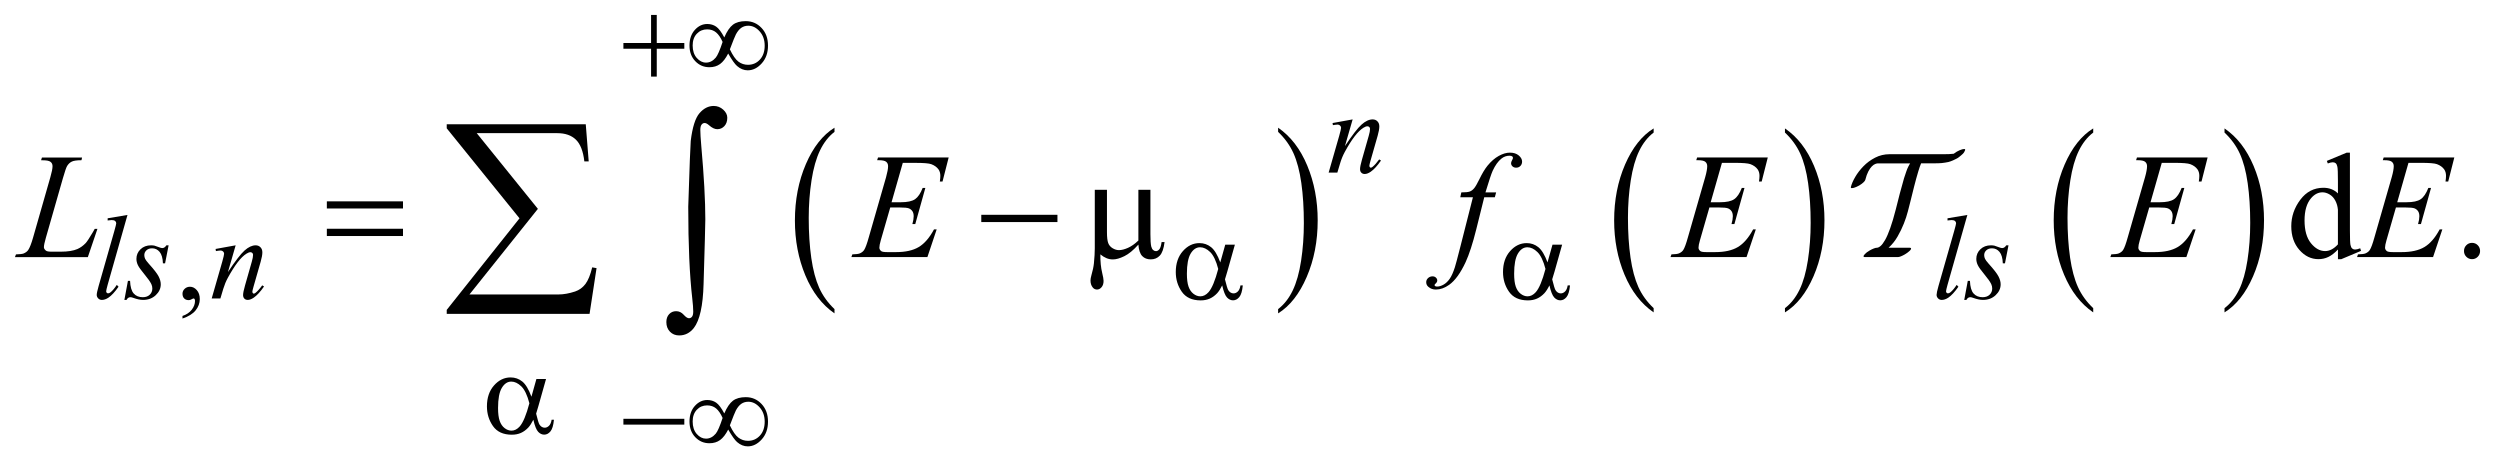 <?xml version="1.0" encoding="UTF-8"?>
<!DOCTYPE svg PUBLIC '-//W3C//DTD SVG 1.0//EN'
          'http://www.w3.org/TR/2001/REC-SVG-20010904/DTD/svg10.dtd'>
<svg stroke-dasharray="none" shape-rendering="auto" xmlns="http://www.w3.org/2000/svg" font-family="'Dialog'" text-rendering="auto" width="264" fill-opacity="1" color-interpolation="auto" color-rendering="auto" preserveAspectRatio="xMidYMid meet" font-size="12px" viewBox="0 0 264 49" fill="black" xmlns:xlink="http://www.w3.org/1999/xlink" stroke="black" image-rendering="auto" stroke-miterlimit="10" stroke-linecap="square" stroke-linejoin="miter" font-style="normal" stroke-width="1" height="49" stroke-dashoffset="0" font-weight="normal" stroke-opacity="1"
><!--Generated by the Batik Graphics2D SVG Generator--><defs id="genericDefs"
  /><g
  ><defs id="defs1"
    ><clipPath clipPathUnits="userSpaceOnUse" id="clipPath1"
      ><path d="M-0.999 -1 L166.176 -1 L166.176 29.908 L-0.999 29.908 L-0.999 -1 Z"
      /></clipPath
      ><clipPath clipPathUnits="userSpaceOnUse" id="clipPath2"
      ><path d="M12.897 -2.8 L12.897 26.108 L178.073 26.108 L178.073 -2.8 Z"
      /></clipPath
    ></defs
    ><g transform="scale(1.576,1.576) translate(0.999,1) matrix(1,0,0,1,-12.897,2.8)"
    ><path d="M67.813 16.911 L67.813 17.198 C66.977 16.62 66.326 15.77 65.86 14.651 C65.394 13.533 65.161 12.307 65.161 10.977 C65.161 9.593 65.406 8.333 65.896 7.196 C66.386 6.059 67.025 5.246 67.813 4.757 L67.813 5.037 C67.419 5.34 67.096 5.754 66.843 6.279 C66.59 6.804 66.4 7.47 66.275 8.278 C66.15 9.086 66.087 9.927 66.087 10.804 C66.087 11.796 66.145 12.694 66.26 13.494 C66.376 14.295 66.552 14.959 66.789 15.486 C67.026 16.014 67.368 16.488 67.813 16.911 Z" stroke="none" clip-path="url(#clipPath2)"
    /></g
    ><g transform="matrix(1.576,0,0,1.576,-18.748,5.988)"
    ><path d="M97.536 5.037 L97.536 4.757 C98.372 5.331 99.023 6.178 99.489 7.297 C99.955 8.416 100.188 9.641 100.188 10.971 C100.188 12.355 99.943 13.617 99.453 14.755 C98.963 15.895 98.324 16.709 97.536 17.198 L97.536 16.911 C97.933 16.608 98.259 16.194 98.512 15.67 C98.765 15.145 98.953 14.48 99.076 13.674 C99.199 12.869 99.261 12.026 99.261 11.145 C99.261 10.157 99.204 9.262 99.091 8.458 C98.977 7.655 98.801 6.99 98.563 6.462 C98.323 5.935 97.981 5.46 97.536 5.037 Z" stroke="none" clip-path="url(#clipPath2)"
    /></g
    ><g transform="matrix(1.576,0,0,1.576,-18.748,5.988)"
    ><path d="M122.699 16.848 L122.699 17.132 C121.864 16.559 121.215 15.718 120.749 14.61 C120.284 13.501 120.052 12.288 120.052 10.969 C120.052 9.598 120.296 8.349 120.785 7.222 C121.274 6.096 121.912 5.29 122.699 4.805 L122.699 5.083 C122.305 5.383 121.982 5.793 121.73 6.313 C121.477 6.834 121.289 7.494 121.164 8.294 C121.039 9.094 120.977 9.928 120.977 10.797 C120.977 11.78 121.034 12.668 121.149 13.462 C121.264 14.255 121.44 14.913 121.677 15.436 C121.914 15.958 122.254 16.429 122.699 16.848 Z" stroke="none" clip-path="url(#clipPath2)"
    /></g
    ><g transform="matrix(1.576,0,0,1.576,-18.748,5.988)"
    ><path d="M131.497 5.083 L131.497 4.805 C132.332 5.374 132.981 6.213 133.447 7.322 C133.912 8.43 134.144 9.644 134.144 10.962 C134.144 12.333 133.9 13.583 133.411 14.712 C132.922 15.84 132.284 16.647 131.497 17.132 L131.497 16.848 C131.893 16.548 132.218 16.138 132.471 15.618 C132.724 15.098 132.911 14.439 133.034 13.641 C133.157 12.843 133.219 12.007 133.219 11.134 C133.219 10.155 133.162 9.268 133.049 8.472 C132.936 7.677 132.76 7.017 132.522 6.495 C132.284 5.973 131.941 5.502 131.497 5.083 Z" stroke="none" clip-path="url(#clipPath2)"
    /></g
    ><g transform="matrix(1.576,0,0,1.576,-18.748,5.988)"
    ><path d="M152.152 16.848 L152.152 17.132 C151.317 16.559 150.668 15.718 150.202 14.61 C149.737 13.501 149.505 12.288 149.505 10.969 C149.505 9.598 149.749 8.349 150.238 7.222 C150.727 6.096 151.365 5.29 152.152 4.805 L152.152 5.083 C151.758 5.383 151.435 5.793 151.183 6.313 C150.93 6.834 150.742 7.494 150.617 8.294 C150.492 9.094 150.43 9.928 150.43 10.797 C150.43 11.78 150.487 12.668 150.602 13.462 C150.717 14.255 150.893 14.913 151.13 15.436 C151.367 15.958 151.708 16.429 152.152 16.848 Z" stroke="none" clip-path="url(#clipPath2)"
    /></g
    ><g transform="matrix(1.576,0,0,1.576,-18.748,5.988)"
    ><path d="M160.95 5.083 L160.95 4.805 C161.785 5.374 162.434 6.213 162.9 7.322 C163.365 8.43 163.597 9.644 163.597 10.962 C163.597 12.333 163.353 13.583 162.864 14.712 C162.375 15.84 161.737 16.647 160.95 17.132 L160.95 16.848 C161.346 16.548 161.671 16.138 161.924 15.618 C162.177 15.098 162.364 14.439 162.487 13.641 C162.61 12.843 162.672 12.007 162.672 11.134 C162.672 10.155 162.615 9.268 162.502 8.472 C162.389 7.677 162.213 7.017 161.975 6.495 C161.737 5.973 161.394 5.502 160.95 5.083 Z" stroke="none" clip-path="url(#clipPath2)"
    /></g
    ><g transform="matrix(1.576,0,0,1.576,-18.748,5.988)"
    ><path d="M24.123 17.544 L24.123 17.37 C24.39 17.281 24.597 17.142 24.743 16.955 C24.889 16.768 24.963 16.568 24.963 16.358 C24.963 16.308 24.951 16.266 24.928 16.232 C24.91 16.209 24.892 16.197 24.874 16.197 C24.845 16.197 24.783 16.223 24.687 16.276 C24.641 16.299 24.591 16.311 24.54 16.311 C24.413 16.311 24.312 16.273 24.237 16.197 C24.162 16.121 24.124 16.016 24.124 15.882 C24.124 15.754 24.172 15.644 24.27 15.552 C24.368 15.46 24.486 15.414 24.626 15.414 C24.797 15.414 24.949 15.489 25.083 15.641 C25.216 15.791 25.283 15.992 25.283 16.241 C25.283 16.512 25.19 16.762 25.005 16.995 C24.818 17.227 24.524 17.41 24.123 17.544 Z" stroke="none" clip-path="url(#clipPath2)"
    /></g
    ><g transform="matrix(1.576,0,0,1.576,-18.748,5.988)"
    ><path d="M168.548 12.921 C168.331 13.15 168.119 13.316 167.911 13.415 C167.704 13.516 167.48 13.565 167.241 13.565 C166.755 13.565 166.33 13.359 165.968 12.948 C165.605 12.536 165.423 12.007 165.423 11.36 C165.423 10.714 165.624 10.123 166.026 9.587 C166.428 9.05 166.945 8.782 167.577 8.782 C167.969 8.782 168.293 8.908 168.549 9.161 L168.549 8.329 C168.549 7.814 168.537 7.497 168.513 7.379 C168.489 7.261 168.45 7.181 168.399 7.138 C168.347 7.096 168.283 7.074 168.205 7.074 C168.121 7.074 168.009 7.1 167.87 7.153 L167.807 6.981 L169.133 6.43 L169.352 6.43 L169.352 11.642 C169.352 12.17 169.365 12.493 169.389 12.609 C169.413 12.725 169.452 12.806 169.505 12.852 C169.558 12.898 169.621 12.921 169.693 12.921 C169.78 12.921 169.897 12.893 170.043 12.837 L170.097 13.01 L168.775 13.566 L168.551 13.566 L168.551 12.921 ZM168.548 12.576 L168.548 10.253 C168.528 10.03 168.471 9.827 168.373 9.643 C168.276 9.459 168.147 9.321 167.986 9.227 C167.826 9.133 167.67 9.087 167.517 9.087 C167.232 9.087 166.978 9.216 166.754 9.476 C166.459 9.817 166.312 10.315 166.312 10.972 C166.312 11.635 166.455 12.143 166.74 12.495 C167.025 12.847 167.343 13.024 167.692 13.024 C167.988 13.024 168.273 12.875 168.548 12.576 Z" stroke="none" clip-path="url(#clipPath2)"
    /></g
    ><g transform="matrix(1.576,0,0,1.576,-18.748,5.988)"
    ><path d="M177.535 12.473 C177.687 12.473 177.815 12.527 177.919 12.633 C178.023 12.739 178.074 12.868 178.074 13.02 C178.074 13.17 178.021 13.299 177.917 13.406 C177.812 13.512 177.685 13.566 177.535 13.566 C177.385 13.566 177.259 13.512 177.153 13.406 C177.047 13.3 176.996 13.171 176.996 13.02 C176.996 12.866 177.048 12.736 177.153 12.631 C177.258 12.525 177.385 12.473 177.535 12.473 Z" stroke="none" clip-path="url(#clipPath2)"
    /></g
    ><g transform="matrix(1.576,0,0,1.576,-18.748,5.988)"
    ><path d="M102.53 4.201 L102.013 5.993 C102.497 5.261 102.868 4.779 103.127 4.548 C103.385 4.317 103.633 4.201 103.871 4.201 C104.001 4.201 104.107 4.244 104.191 4.331 C104.276 4.417 104.318 4.531 104.318 4.669 C104.318 4.827 104.28 5.037 104.205 5.299 L103.731 6.956 C103.676 7.148 103.649 7.265 103.649 7.307 C103.649 7.344 103.66 7.374 103.68 7.399 C103.7 7.424 103.723 7.437 103.746 7.437 C103.776 7.437 103.814 7.42 103.858 7.386 C103.996 7.276 104.146 7.108 104.309 6.882 L104.429 6.957 C104.188 7.306 103.96 7.556 103.745 7.705 C103.595 7.808 103.46 7.859 103.341 7.859 C103.244 7.859 103.168 7.829 103.112 7.77 C103.054 7.711 103.026 7.632 103.026 7.532 C103.026 7.406 103.07 7.19 103.158 6.883 L103.609 5.3 C103.667 5.103 103.695 4.949 103.695 4.839 C103.695 4.787 103.678 4.744 103.644 4.711 C103.611 4.678 103.569 4.662 103.52 4.662 C103.447 4.662 103.36 4.694 103.259 4.757 C103.068 4.875 102.867 5.07 102.66 5.341 C102.452 5.613 102.233 5.96 102.003 6.383 C101.881 6.606 101.78 6.85 101.7 7.115 L101.505 7.764 L100.922 7.764 L101.63 5.3 C101.713 5.003 101.754 4.825 101.754 4.764 C101.754 4.706 101.732 4.656 101.687 4.613 C101.641 4.57 101.584 4.548 101.517 4.548 C101.487 4.548 101.432 4.553 101.354 4.564 L101.207 4.587 L101.184 4.445 L102.53 4.201 Z" stroke="none" clip-path="url(#clipPath2)"
    /></g
    ><g transform="matrix(1.576,0,0,1.576,-18.748,5.988)"
    ><path d="M20.438 10.603 L19.108 15.289 C19.043 15.522 19.011 15.665 19.011 15.718 C19.011 15.757 19.023 15.79 19.048 15.817 C19.072 15.843 19.103 15.856 19.139 15.856 C19.188 15.856 19.241 15.834 19.298 15.79 C19.433 15.683 19.574 15.516 19.722 15.29 L19.839 15.412 C19.593 15.764 19.366 16.009 19.158 16.148 C19.005 16.248 18.86 16.297 18.723 16.297 C18.624 16.297 18.542 16.263 18.476 16.194 C18.41 16.125 18.377 16.047 18.377 15.958 C18.377 15.863 18.419 15.669 18.502 15.375 L19.556 11.683 C19.641 11.381 19.684 11.207 19.684 11.163 C19.684 11.1 19.66 11.048 19.61 11.007 C19.561 10.967 19.485 10.946 19.381 10.946 C19.321 10.946 19.231 10.955 19.109 10.973 L19.109 10.827 L20.438 10.603 Z" stroke="none" clip-path="url(#clipPath2)"
    /></g
    ><g transform="matrix(1.576,0,0,1.576,-18.748,5.988)"
    ><path d="M23.194 12.638 L22.957 13.847 L22.813 13.847 C22.8 13.495 22.726 13.24 22.591 13.079 C22.456 12.918 22.289 12.839 22.09 12.839 C21.929 12.839 21.801 12.884 21.707 12.973 C21.613 13.063 21.565 13.17 21.565 13.296 C21.565 13.382 21.584 13.465 21.621 13.544 C21.659 13.622 21.741 13.732 21.868 13.874 C22.205 14.247 22.423 14.528 22.521 14.717 C22.619 14.906 22.668 15.084 22.668 15.252 C22.668 15.525 22.556 15.768 22.332 15.979 C22.108 16.191 21.825 16.296 21.483 16.296 C21.296 16.296 21.081 16.251 20.837 16.162 C20.752 16.13 20.685 16.114 20.639 16.114 C20.522 16.114 20.434 16.175 20.374 16.296 L20.23 16.296 L20.467 15.021 L20.611 15.021 C20.627 15.419 20.708 15.702 20.856 15.867 C21.003 16.033 21.206 16.115 21.462 16.115 C21.659 16.115 21.815 16.059 21.93 15.948 C22.045 15.837 22.103 15.699 22.103 15.537 C22.103 15.432 22.082 15.335 22.04 15.245 C21.967 15.088 21.815 14.87 21.583 14.592 C21.351 14.314 21.202 14.106 21.136 13.966 C21.07 13.827 21.037 13.688 21.037 13.549 C21.037 13.294 21.128 13.079 21.311 12.903 C21.494 12.727 21.729 12.638 22.017 12.638 C22.1 12.638 22.175 12.645 22.243 12.659 C22.279 12.667 22.364 12.696 22.498 12.747 C22.631 12.799 22.72 12.824 22.764 12.824 C22.875 12.824 22.969 12.762 23.044 12.638 L23.194 12.638 Z" stroke="none" clip-path="url(#clipPath2)"
    /></g
    ><g transform="matrix(1.576,0,0,1.576,-18.748,5.988)"
    ><path d="M27.686 12.638 L27.169 14.43 C27.654 13.698 28.025 13.216 28.283 12.985 C28.541 12.755 28.789 12.638 29.028 12.638 C29.157 12.638 29.264 12.682 29.349 12.769 C29.433 12.855 29.475 12.968 29.475 13.107 C29.475 13.265 29.437 13.475 29.362 13.737 L28.887 15.395 C28.833 15.586 28.805 15.703 28.805 15.745 C28.805 15.782 28.815 15.813 28.836 15.838 C28.857 15.863 28.878 15.875 28.902 15.875 C28.933 15.875 28.971 15.858 29.015 15.824 C29.152 15.714 29.303 15.546 29.466 15.32 L29.587 15.395 C29.346 15.744 29.118 15.993 28.902 16.143 C28.752 16.245 28.617 16.296 28.498 16.296 C28.402 16.296 28.326 16.267 28.269 16.207 C28.212 16.148 28.184 16.068 28.184 15.969 C28.184 15.843 28.228 15.626 28.316 15.32 L28.767 13.737 C28.824 13.541 28.852 13.386 28.852 13.277 C28.852 13.224 28.835 13.181 28.801 13.149 C28.767 13.116 28.726 13.099 28.676 13.099 C28.604 13.099 28.517 13.13 28.416 13.194 C28.224 13.312 28.024 13.507 27.817 13.779 C27.609 14.05 27.39 14.397 27.16 14.82 C27.038 15.043 26.937 15.287 26.857 15.552 L26.663 16.201 L26.08 16.201 L26.788 13.736 C26.871 13.44 26.912 13.261 26.912 13.201 C26.912 13.143 26.89 13.093 26.844 13.05 C26.799 13.006 26.742 12.985 26.675 12.985 C26.644 12.985 26.59 12.991 26.511 13.001 L26.364 13.025 L26.341 12.882 L27.686 12.638 Z" stroke="none" clip-path="url(#clipPath2)"
    /></g
    ><g transform="matrix(1.576,0,0,1.576,-18.748,5.988)"
    ><path d="M143.719 10.603 L142.389 15.289 C142.325 15.522 142.291 15.665 142.291 15.718 C142.291 15.757 142.304 15.79 142.328 15.817 C142.352 15.844 142.384 15.856 142.42 15.856 C142.469 15.856 142.523 15.834 142.579 15.79 C142.714 15.683 142.855 15.516 143.003 15.29 L143.119 15.412 C142.873 15.764 142.646 16.009 142.439 16.148 C142.286 16.248 142.14 16.297 142.003 16.297 C141.904 16.297 141.822 16.263 141.756 16.194 C141.69 16.125 141.657 16.047 141.657 15.958 C141.657 15.863 141.698 15.669 141.781 15.375 L142.835 11.683 C142.92 11.381 142.963 11.207 142.963 11.163 C142.963 11.1 142.939 11.048 142.89 11.007 C142.84 10.967 142.764 10.946 142.661 10.946 C142.601 10.946 142.511 10.955 142.389 10.973 L142.389 10.827 L143.719 10.603 Z" stroke="none" clip-path="url(#clipPath2)"
    /></g
    ><g transform="matrix(1.576,0,0,1.576,-18.748,5.988)"
    ><path d="M146.476 12.638 L146.239 13.847 L146.095 13.847 C146.082 13.495 146.008 13.24 145.873 13.079 C145.738 12.918 145.571 12.839 145.371 12.839 C145.211 12.839 145.083 12.884 144.988 12.973 C144.893 13.063 144.846 13.17 144.846 13.296 C144.846 13.382 144.865 13.465 144.903 13.544 C144.94 13.622 145.022 13.732 145.149 13.874 C145.486 14.247 145.704 14.528 145.802 14.717 C145.901 14.906 145.95 15.084 145.95 15.252 C145.95 15.525 145.838 15.768 145.613 15.979 C145.389 16.191 145.106 16.296 144.763 16.296 C144.576 16.296 144.362 16.251 144.117 16.162 C144.032 16.13 143.966 16.114 143.919 16.114 C143.803 16.114 143.715 16.175 143.655 16.296 L143.51 16.296 L143.747 15.021 L143.892 15.021 C143.907 15.419 143.989 15.702 144.136 15.867 C144.284 16.033 144.487 16.115 144.742 16.115 C144.939 16.115 145.096 16.059 145.211 15.948 C145.326 15.837 145.384 15.699 145.384 15.537 C145.384 15.432 145.363 15.335 145.322 15.245 C145.249 15.088 145.096 14.87 144.865 14.592 C144.633 14.314 144.484 14.106 144.418 13.966 C144.352 13.827 144.318 13.688 144.318 13.549 C144.318 13.294 144.41 13.079 144.592 12.903 C144.774 12.727 145.01 12.638 145.298 12.638 C145.381 12.638 145.456 12.645 145.524 12.659 C145.56 12.667 145.645 12.696 145.778 12.747 C145.912 12.799 146.001 12.824 146.045 12.824 C146.156 12.824 146.25 12.762 146.325 12.638 L146.476 12.638 Z" stroke="none" clip-path="url(#clipPath2)"
    /></g
    ><g transform="matrix(1.576,0,0,1.576,-18.748,5.988)"
    ><path d="M17.782 13.428 L12.898 13.428 L12.966 13.246 C13.225 13.239 13.399 13.218 13.486 13.182 C13.622 13.123 13.723 13.046 13.787 12.951 C13.888 12.801 13.995 12.528 14.108 12.135 L15.27 8.074 C15.367 7.74 15.416 7.493 15.416 7.336 C15.416 7.211 15.371 7.114 15.282 7.045 C15.193 6.976 15.025 6.941 14.779 6.941 C14.724 6.941 14.68 6.94 14.648 6.936 L14.707 6.754 L17.395 6.754 L17.356 6.936 C17.055 6.936 16.841 6.966 16.714 7.025 C16.587 7.084 16.483 7.181 16.398 7.315 C16.34 7.404 16.244 7.679 16.111 8.142 L14.969 12.134 C14.882 12.436 14.838 12.646 14.838 12.764 C14.838 12.842 14.882 12.918 14.969 12.99 C15.024 13.04 15.149 13.064 15.343 13.064 L15.98 13.064 C16.443 13.064 16.811 13.005 17.084 12.887 C17.285 12.798 17.469 12.665 17.638 12.488 C17.729 12.39 17.889 12.145 18.119 11.756 L18.245 11.534 L18.425 11.534 L17.782 13.428 Z" stroke="none" clip-path="url(#clipPath2)"
    /></g
    ><g transform="matrix(1.576,0,0,1.576,-18.748,5.988)"
    ><path d="M72.387 7.114 L71.634 9.752 L72.251 9.752 C72.691 9.752 73.011 9.684 73.209 9.548 C73.406 9.412 73.577 9.16 73.719 8.793 L73.899 8.793 L73.224 11.214 L73.03 11.214 C73.088 11.011 73.117 10.837 73.117 10.693 C73.117 10.552 73.089 10.439 73.032 10.353 C72.975 10.268 72.897 10.205 72.799 10.164 C72.7 10.123 72.492 10.102 72.174 10.102 L71.547 10.102 L70.91 12.311 C70.848 12.524 70.818 12.687 70.818 12.798 C70.818 12.883 70.859 12.959 70.94 13.025 C70.995 13.071 71.133 13.093 71.353 13.093 L71.936 13.093 C72.568 13.093 73.074 12.98 73.455 12.754 C73.836 12.527 74.177 12.134 74.478 11.572 L74.658 11.572 L74.036 13.427 L68.943 13.427 L69.006 13.245 C69.258 13.238 69.428 13.215 69.516 13.176 C69.645 13.117 69.739 13.041 69.798 12.949 C69.885 12.814 69.989 12.533 70.109 12.102 L71.266 8.077 C71.356 7.752 71.402 7.505 71.402 7.334 C71.402 7.209 71.359 7.111 71.274 7.041 C71.188 6.97 71.02 6.935 70.771 6.935 L70.669 6.935 L70.728 6.753 L75.461 6.753 L75.05 8.364 L74.87 8.364 C74.892 8.213 74.904 8.087 74.904 7.985 C74.904 7.811 74.862 7.665 74.778 7.547 C74.668 7.396 74.507 7.281 74.297 7.202 C74.142 7.143 73.784 7.114 73.223 7.114 L72.387 7.114 Z" stroke="none" clip-path="url(#clipPath2)"
    /></g
    ><g transform="matrix(1.576,0,0,1.576,-18.748,5.988)"
    ><path d="M112.145 9.092 L112.057 9.417 L111.348 9.417 L110.813 11.567 C110.577 12.515 110.338 13.249 110.099 13.767 C109.758 14.498 109.392 15.003 109 15.283 C108.702 15.496 108.404 15.602 108.105 15.602 C107.911 15.602 107.746 15.543 107.61 15.425 C107.509 15.343 107.459 15.237 107.459 15.105 C107.459 15.001 107.501 14.91 107.583 14.833 C107.666 14.756 107.768 14.717 107.887 14.717 C107.975 14.717 108.048 14.745 108.109 14.801 C108.169 14.857 108.199 14.921 108.199 14.993 C108.199 15.064 108.165 15.132 108.096 15.194 C108.044 15.24 108.019 15.274 108.019 15.298 C108.019 15.327 108.03 15.351 108.053 15.367 C108.081 15.389 108.127 15.401 108.189 15.401 C108.329 15.401 108.475 15.356 108.628 15.268 C108.782 15.179 108.919 15.047 109.039 14.872 C109.159 14.697 109.272 14.443 109.379 14.111 C109.425 13.973 109.546 13.519 109.743 12.749 L110.589 9.417 L109.743 9.417 L109.811 9.092 C110.08 9.092 110.268 9.073 110.374 9.035 C110.481 8.997 110.579 8.925 110.668 8.818 C110.758 8.712 110.873 8.512 111.016 8.22 C111.207 7.826 111.39 7.521 111.566 7.304 C111.805 7.012 112.057 6.793 112.321 6.647 C112.586 6.501 112.834 6.428 113.067 6.428 C113.313 6.428 113.511 6.491 113.66 6.617 C113.809 6.743 113.884 6.88 113.884 7.028 C113.884 7.143 113.847 7.239 113.773 7.318 C113.698 7.397 113.603 7.436 113.486 7.436 C113.385 7.436 113.304 7.407 113.241 7.348 C113.178 7.289 113.146 7.218 113.146 7.136 C113.146 7.084 113.167 7.019 113.209 6.942 C113.251 6.865 113.272 6.814 113.272 6.787 C113.272 6.741 113.257 6.706 113.228 6.683 C113.186 6.65 113.124 6.634 113.043 6.634 C112.839 6.634 112.656 6.7 112.494 6.831 C112.277 7.005 112.083 7.277 111.911 7.648 C111.823 7.841 111.663 8.322 111.43 9.09 L112.145 9.09 Z" stroke="none" clip-path="url(#clipPath2)"
    /></g
    ><g transform="matrix(1.576,0,0,1.576,-18.748,5.988)"
    ><path d="M127.274 7.114 L126.521 9.752 L127.138 9.752 C127.578 9.752 127.898 9.684 128.095 9.548 C128.293 9.412 128.463 9.16 128.606 8.793 L128.786 8.793 L128.11 11.214 L127.916 11.214 C127.975 11.011 128.004 10.837 128.004 10.693 C128.004 10.552 127.976 10.439 127.919 10.353 C127.862 10.268 127.784 10.205 127.686 10.164 C127.588 10.123 127.379 10.102 127.061 10.102 L126.434 10.102 L125.798 12.311 C125.735 12.524 125.705 12.687 125.705 12.798 C125.705 12.883 125.745 12.959 125.826 13.025 C125.882 13.071 126.019 13.093 126.239 13.093 L126.823 13.093 C127.455 13.093 127.961 12.98 128.342 12.754 C128.723 12.527 129.064 12.134 129.364 11.572 L129.544 11.572 L128.922 13.427 L123.829 13.427 L123.892 13.245 C124.145 13.238 124.315 13.215 124.402 13.176 C124.532 13.117 124.626 13.041 124.684 12.949 C124.772 12.814 124.875 12.533 124.995 12.102 L126.152 8.077 C126.243 7.752 126.288 7.505 126.288 7.334 C126.288 7.209 126.245 7.111 126.159 7.041 C126.073 6.97 125.906 6.935 125.656 6.935 L125.554 6.935 L125.612 6.753 L130.346 6.753 L129.938 8.362 L129.757 8.362 C129.78 8.211 129.791 8.085 129.791 7.983 C129.791 7.809 129.749 7.663 129.665 7.545 C129.555 7.394 129.394 7.279 129.184 7.2 C129.029 7.141 128.67 7.112 128.11 7.112 L127.274 7.112 Z" stroke="none" clip-path="url(#clipPath2)"
    /></g
    ><g transform="matrix(1.576,0,0,1.576,-18.748,5.988)"
    ><path d="M173.275 7.114 L172.522 9.752 L173.139 9.752 C173.579 9.752 173.899 9.684 174.096 9.548 C174.294 9.412 174.464 9.16 174.607 8.793 L174.787 8.793 L174.111 11.214 L173.917 11.214 C173.976 11.011 174.005 10.837 174.005 10.693 C174.005 10.552 173.977 10.439 173.92 10.353 C173.863 10.268 173.785 10.205 173.687 10.164 C173.589 10.123 173.38 10.102 173.062 10.102 L172.435 10.102 L171.799 12.311 C171.736 12.524 171.706 12.687 171.706 12.798 C171.706 12.883 171.746 12.959 171.827 13.025 C171.883 13.071 172.02 13.093 172.24 13.093 L172.824 13.093 C173.456 13.093 173.962 12.98 174.343 12.754 C174.724 12.527 175.065 12.134 175.365 11.572 L175.545 11.572 L174.923 13.427 L169.83 13.427 L169.893 13.245 C170.146 13.238 170.316 13.215 170.403 13.176 C170.533 13.117 170.627 13.041 170.685 12.949 C170.773 12.814 170.876 12.533 170.996 12.102 L172.153 8.077 C172.244 7.752 172.289 7.505 172.289 7.334 C172.289 7.209 172.246 7.111 172.16 7.041 C172.074 6.97 171.907 6.935 171.657 6.935 L171.555 6.935 L171.613 6.753 L176.347 6.753 L175.939 8.362 L175.758 8.362 C175.781 8.211 175.792 8.085 175.792 7.983 C175.792 7.809 175.75 7.663 175.666 7.545 C175.556 7.394 175.395 7.279 175.185 7.2 C175.03 7.141 174.671 7.112 174.111 7.112 L173.275 7.112 Z" stroke="none" clip-path="url(#clipPath2)"
    /></g
    ><g transform="matrix(1.576,0,0,1.576,-18.748,5.988)"
    ><path d="M156.745 7.114 L155.992 9.752 L156.609 9.752 C157.049 9.752 157.369 9.684 157.566 9.548 C157.764 9.412 157.934 9.16 158.077 8.793 L158.257 8.793 L157.581 11.214 L157.387 11.214 C157.446 11.011 157.475 10.837 157.475 10.693 C157.475 10.552 157.447 10.439 157.39 10.353 C157.333 10.268 157.255 10.205 157.157 10.164 C157.059 10.123 156.85 10.102 156.532 10.102 L155.905 10.102 L155.269 12.311 C155.206 12.524 155.176 12.687 155.176 12.798 C155.176 12.883 155.216 12.959 155.297 13.025 C155.353 13.071 155.49 13.093 155.71 13.093 L156.294 13.093 C156.926 13.093 157.432 12.98 157.813 12.754 C158.194 12.527 158.535 12.134 158.835 11.572 L159.015 11.572 L158.393 13.427 L153.3 13.427 L153.363 13.245 C153.616 13.238 153.786 13.215 153.873 13.176 C154.003 13.117 154.097 13.041 154.155 12.949 C154.243 12.814 154.346 12.533 154.466 12.102 L155.623 8.077 C155.714 7.752 155.759 7.505 155.759 7.334 C155.759 7.209 155.716 7.111 155.63 7.041 C155.544 6.97 155.377 6.935 155.127 6.935 L155.025 6.935 L155.083 6.753 L159.817 6.753 L159.409 8.362 L159.228 8.362 C159.251 8.211 159.262 8.085 159.262 7.983 C159.262 7.809 159.22 7.663 159.136 7.545 C159.026 7.394 158.865 7.279 158.655 7.2 C158.5 7.141 158.141 7.112 157.581 7.112 L156.745 7.112 Z" stroke="none" clip-path="url(#clipPath2)"
    /></g
    ><g transform="matrix(1.576,0,0,1.576,-18.748,5.988)"
    ><path d="M55.521 -2.8 L55.902 -2.8 L55.902 -0.918 L57.749 -0.918 L57.749 -0.536 L55.902 -0.536 L55.902 1.334 L55.521 1.334 L55.521 -0.536 L53.667 -0.536 L53.667 -0.918 L55.521 -0.918 L55.521 -2.8 Z" stroke="none" clip-path="url(#clipPath2)"
    /></g
    ><g transform="matrix(1.576,0,0,1.576,-18.748,5.988)"
    ><path d="M60.427 -1.292 C60.603 -1.702 60.797 -1.985 61.007 -2.145 C61.217 -2.304 61.503 -2.383 61.866 -2.383 C62.283 -2.383 62.636 -2.231 62.924 -1.926 C63.212 -1.622 63.356 -1.227 63.356 -0.741 C63.356 -0.261 63.216 0.135 62.936 0.446 C62.656 0.757 62.344 0.912 61.999 0.912 C61.743 0.912 61.504 0.816 61.284 0.625 C61.138 0.5 60.939 0.22 60.688 -0.213 C60.522 0.113 60.34 0.347 60.144 0.49 C59.947 0.634 59.708 0.705 59.429 0.705 C59.056 0.705 58.74 0.57 58.482 0.299 C58.224 0.029 58.095 -0.32 58.095 -0.748 C58.095 -1.181 58.214 -1.53 58.453 -1.795 C58.691 -2.06 58.97 -2.192 59.288 -2.192 C59.511 -2.192 59.708 -2.134 59.879 -2.017 C60.05 -1.901 60.233 -1.66 60.427 -1.292 ZM60.314 -0.989 C60.187 -1.278 60.042 -1.49 59.879 -1.627 C59.715 -1.764 59.515 -1.832 59.276 -1.832 C59.001 -1.832 58.771 -1.734 58.586 -1.539 C58.401 -1.343 58.308 -1.081 58.308 -0.753 C58.308 -0.404 58.399 -0.125 58.582 0.083 C58.765 0.291 58.972 0.396 59.202 0.396 C59.448 0.396 59.666 0.285 59.855 0.062 C59.978 -0.084 60.131 -0.435 60.314 -0.989 ZM60.801 -0.493 C60.995 -0.084 61.187 0.191 61.376 0.332 C61.565 0.473 61.778 0.542 62.014 0.542 C62.333 0.542 62.599 0.426 62.813 0.194 C63.027 -0.038 63.134 -0.35 63.134 -0.741 C63.134 -1.127 63.021 -1.446 62.796 -1.698 C62.571 -1.95 62.318 -2.076 62.038 -2.076 C61.859 -2.076 61.703 -2.03 61.569 -1.938 C61.436 -1.846 61.315 -1.699 61.206 -1.497 C61.143 -1.378 61.008 -1.044 60.801 -0.493 Z" stroke="none" clip-path="url(#clipPath2)"
    /></g
    ><g transform="matrix(1.576,0,0,1.576,-18.748,5.988)"
    ><path d="M93.994 12.595 L94.639 12.595 L94.134 14.386 C94.1 14.499 94.047 14.676 93.975 14.918 C94.074 15.322 94.147 15.564 94.197 15.643 C94.29 15.787 94.408 15.859 94.551 15.859 C94.655 15.859 94.751 15.816 94.839 15.729 C94.927 15.643 94.985 15.507 95.014 15.324 L95.169 15.324 C95.133 15.702 95.054 15.963 94.934 16.107 C94.813 16.252 94.674 16.324 94.516 16.324 C94.368 16.324 94.234 16.261 94.114 16.135 C93.993 16.009 93.885 15.739 93.789 15.324 C93.675 15.553 93.563 15.725 93.455 15.844 C93.302 16.007 93.136 16.128 92.957 16.208 C92.778 16.288 92.575 16.328 92.347 16.328 C91.774 16.328 91.353 16.135 91.083 15.749 C90.813 15.363 90.679 14.924 90.679 14.431 C90.679 13.854 90.837 13.385 91.153 13.028 C91.469 12.67 91.84 12.49 92.265 12.49 C92.561 12.49 92.821 12.582 93.047 12.763 C93.273 12.946 93.477 13.285 93.661 13.782 L93.994 12.595 ZM93.523 14.221 C93.383 13.681 93.203 13.303 92.983 13.089 C92.762 12.875 92.538 12.769 92.31 12.769 C92.056 12.769 91.845 12.91 91.676 13.192 C91.507 13.474 91.424 13.923 91.424 14.541 C91.424 14.905 91.46 15.192 91.533 15.401 C91.605 15.609 91.715 15.771 91.861 15.884 C92.007 15.998 92.162 16.056 92.326 16.056 C92.526 16.056 92.708 15.962 92.874 15.777 C93.1 15.524 93.316 15.006 93.523 14.221 Z" stroke="none" clip-path="url(#clipPath2)"
    /></g
    ><g transform="matrix(1.576,0,0,1.576,-18.748,5.988)"
    ><path d="M115.92 12.595 L116.566 12.595 L116.061 14.386 C116.027 14.499 115.974 14.676 115.901 14.918 C116 15.322 116.074 15.564 116.123 15.643 C116.217 15.787 116.335 15.859 116.477 15.859 C116.581 15.859 116.676 15.816 116.764 15.729 C116.852 15.643 116.91 15.507 116.939 15.324 L117.095 15.324 C117.058 15.702 116.98 15.963 116.86 16.107 C116.739 16.252 116.6 16.324 116.442 16.324 C116.295 16.324 116.16 16.261 116.04 16.135 C115.919 16.009 115.811 15.739 115.715 15.324 C115.602 15.553 115.489 15.725 115.381 15.844 C115.228 16.007 115.063 16.128 114.883 16.208 C114.704 16.288 114.501 16.328 114.273 16.328 C113.701 16.328 113.279 16.135 113.009 15.749 C112.739 15.363 112.605 14.924 112.605 14.431 C112.605 13.854 112.763 13.385 113.08 13.028 C113.396 12.67 113.767 12.49 114.192 12.49 C114.487 12.49 114.748 12.582 114.973 12.763 C115.199 12.946 115.403 13.285 115.587 13.782 L115.92 12.595 ZM115.451 14.221 C115.31 13.681 115.131 13.303 114.91 13.089 C114.69 12.875 114.466 12.769 114.238 12.769 C113.983 12.769 113.772 12.91 113.604 13.192 C113.435 13.474 113.351 13.923 113.351 14.541 C113.351 14.905 113.387 15.192 113.459 15.401 C113.532 15.609 113.642 15.771 113.788 15.884 C113.934 15.998 114.089 16.056 114.252 16.056 C114.452 16.056 114.635 15.962 114.801 15.777 C115.027 15.524 115.243 15.006 115.451 14.221 Z" stroke="none" clip-path="url(#clipPath2)"
    /></g
    ><g transform="matrix(1.576,0,0,1.576,-18.748,5.988)"
    ><path d="M47.838 21.595 L48.483 21.595 L47.978 23.386 C47.944 23.499 47.891 23.676 47.819 23.918 C47.918 24.322 47.991 24.564 48.041 24.643 C48.134 24.787 48.252 24.859 48.395 24.859 C48.499 24.859 48.595 24.816 48.683 24.729 C48.771 24.643 48.829 24.507 48.858 24.324 L49.013 24.324 C48.977 24.702 48.898 24.963 48.778 25.107 C48.657 25.252 48.518 25.324 48.36 25.324 C48.212 25.324 48.078 25.261 47.958 25.135 C47.837 25.009 47.729 24.739 47.633 24.324 C47.519 24.553 47.407 24.725 47.299 24.844 C47.146 25.007 46.98 25.128 46.801 25.208 C46.622 25.288 46.419 25.328 46.191 25.328 C45.618 25.328 45.197 25.135 44.927 24.749 C44.657 24.363 44.523 23.924 44.523 23.431 C44.523 22.854 44.681 22.385 44.997 22.028 C45.313 21.67 45.684 21.49 46.109 21.49 C46.405 21.49 46.665 21.582 46.891 21.763 C47.117 21.946 47.321 22.285 47.505 22.782 L47.838 21.595 ZM47.367 23.221 C47.227 22.681 47.047 22.303 46.827 22.089 C46.606 21.875 46.382 21.769 46.154 21.769 C45.9 21.769 45.689 21.91 45.52 22.192 C45.351 22.474 45.268 22.923 45.268 23.541 C45.268 23.905 45.304 24.192 45.377 24.401 C45.449 24.609 45.559 24.771 45.705 24.884 C45.851 24.998 46.006 25.056 46.17 25.056 C46.37 25.056 46.552 24.962 46.718 24.777 C46.943 24.524 47.16 24.006 47.367 23.221 Z" stroke="none" clip-path="url(#clipPath2)"
    /></g
    ><g transform="matrix(1.576,0,0,1.576,-18.748,5.988)"
    ><path d="M53.667 24.262 L57.749 24.262 L57.749 24.652 L53.667 24.652 L53.667 24.262 Z" stroke="none" clip-path="url(#clipPath2)"
    /></g
    ><g transform="matrix(1.576,0,0,1.576,-18.748,5.988)"
    ><path d="M60.427 23.903 C60.603 23.494 60.797 23.21 61.007 23.05 C61.217 22.892 61.503 22.812 61.866 22.812 C62.283 22.812 62.636 22.964 62.924 23.269 C63.212 23.574 63.356 23.968 63.356 24.454 C63.356 24.934 63.216 25.33 62.936 25.642 C62.656 25.953 62.344 26.109 61.999 26.109 C61.743 26.109 61.504 26.013 61.284 25.821 C61.139 25.695 60.941 25.416 60.689 24.983 C60.523 25.308 60.341 25.543 60.145 25.685 C59.948 25.829 59.709 25.9 59.43 25.9 C59.057 25.9 58.741 25.765 58.483 25.495 C58.225 25.225 58.096 24.875 58.096 24.447 C58.096 24.014 58.215 23.665 58.454 23.4 C58.692 23.135 58.971 23.003 59.289 23.003 C59.512 23.003 59.709 23.062 59.88 23.178 C60.05 23.294 60.233 23.536 60.427 23.903 ZM60.314 24.206 C60.187 23.918 60.042 23.705 59.879 23.568 C59.715 23.432 59.515 23.364 59.276 23.364 C59.001 23.364 58.771 23.462 58.586 23.657 C58.401 23.852 58.308 24.114 58.308 24.442 C58.308 24.792 58.399 25.07 58.582 25.279 C58.765 25.488 58.972 25.592 59.202 25.592 C59.448 25.592 59.666 25.48 59.855 25.257 C59.978 25.11 60.131 24.761 60.314 24.206 ZM60.801 24.702 C60.995 25.112 61.187 25.387 61.376 25.527 C61.565 25.668 61.778 25.738 62.014 25.738 C62.333 25.738 62.599 25.622 62.813 25.389 C63.027 25.156 63.134 24.845 63.134 24.453 C63.134 24.067 63.021 23.749 62.796 23.497 C62.571 23.245 62.318 23.119 62.038 23.119 C61.859 23.119 61.703 23.165 61.569 23.257 C61.436 23.349 61.315 23.495 61.206 23.697 C61.143 23.816 61.008 24.151 60.801 24.702 Z" stroke="none" clip-path="url(#clipPath2)"
    /></g
    ><g transform="matrix(1.576,0,0,1.576,-18.748,5.988)"
    ><path d="M33.796 9.692 L38.899 9.692 L38.899 10.17 L33.796 10.17 L33.796 9.692 ZM33.796 11.528 L38.899 11.528 L38.899 12.015 L33.796 12.015 L33.796 11.528 Z" stroke="none" clip-path="url(#clipPath2)"
    /></g
    ><g transform="matrix(1.576,0,0,1.576,-18.748,5.988)"
    ><path d="M77.647 10.593 L82.75 10.593 L82.75 11.08 L77.647 11.08 L77.647 10.593 Z" stroke="none" clip-path="url(#clipPath2)"
    /></g
    ><g transform="matrix(1.576,0,0,1.576,-18.748,5.988)"
    ><path d="M88.98 8.92 L88.98 11.888 C88.98 12.282 88.998 12.557 89.034 12.714 C89.063 12.826 89.107 12.906 89.165 12.955 C89.223 13.005 89.285 13.029 89.35 13.029 C89.431 13.029 89.506 12.988 89.576 12.906 C89.645 12.824 89.697 12.662 89.729 12.419 L89.928 12.419 C89.873 12.858 89.766 13.162 89.607 13.329 C89.448 13.497 89.248 13.58 89.004 13.58 C88.764 13.58 88.573 13.507 88.431 13.358 C88.288 13.211 88.202 12.955 88.173 12.59 C87.842 12.961 87.529 13.22 87.233 13.365 C86.937 13.51 86.68 13.584 86.463 13.584 C86.317 13.584 86.174 13.556 86.035 13.498 C85.895 13.44 85.76 13.356 85.627 13.245 C85.62 13.721 85.661 14.136 85.749 14.49 C85.811 14.742 85.841 14.92 85.841 15.021 C85.841 15.198 85.796 15.339 85.707 15.444 C85.618 15.549 85.517 15.601 85.403 15.601 C85.286 15.601 85.191 15.555 85.116 15.463 C85.015 15.339 84.965 15.183 84.965 14.996 C84.965 14.903 84.985 14.789 85.024 14.651 C85.114 14.342 85.171 14.073 85.194 13.843 C85.233 13.449 85.252 13.115 85.252 12.839 L85.252 8.92 L86.068 8.92 L86.068 11.76 C86.068 12.094 86.096 12.335 86.151 12.483 C86.206 12.631 86.305 12.748 86.447 12.833 C86.59 12.919 86.732 12.961 86.875 12.961 C87.043 12.961 87.243 12.91 87.473 12.809 C87.703 12.708 87.936 12.543 88.173 12.317 L88.173 8.92 L88.98 8.92 Z" stroke="none" clip-path="url(#clipPath2)"
    /></g
    ><g transform="matrix(1.576,0,0,1.576,-18.748,5.988)"
    ><path d="M51.4 17.23 L41.829 17.23 L41.829 16.964 L46.706 10.829 L41.829 4.798 L41.829 4.526 L51.145 4.526 L51.342 7.014 L51.05 7.014 C50.972 6.335 50.784 5.85 50.485 5.559 C50.186 5.269 49.769 5.123 49.235 5.123 L43.84 5.123 L47.937 10.195 L43.352 15.931 L49.315 15.931 C49.655 15.931 50.027 15.865 50.431 15.732 C50.708 15.638 50.937 15.472 51.12 15.233 C51.302 14.995 51.454 14.622 51.576 14.115 L51.868 14.167 L51.4 17.23 Z" stroke="none" clip-path="url(#clipPath2)"
    /></g
    ><g transform="matrix(1.576,0,0,1.576,-18.748,5.988)"
    ><path d="M58.012 10.055 C58.099 7.344 58.155 5.872 58.179 5.64 C58.291 4.725 58.487 4.106 58.766 3.784 C59.045 3.462 59.363 3.3 59.717 3.3 C59.96 3.3 60.173 3.383 60.355 3.547 C60.537 3.712 60.628 3.893 60.628 4.09 C60.628 4.321 60.564 4.507 60.435 4.647 C60.306 4.787 60.147 4.857 59.957 4.857 C59.787 4.857 59.602 4.768 59.403 4.591 C59.291 4.492 59.194 4.443 59.111 4.443 C59.028 4.443 58.96 4.48 58.905 4.551 C58.849 4.623 58.821 4.744 58.821 4.917 C58.821 5.124 58.843 5.48 58.886 5.987 C59.066 8.005 59.156 9.641 59.156 10.896 C59.156 11.225 59.117 12.672 59.039 15.236 C59 16.688 58.781 17.67 58.383 18.182 C58.121 18.511 57.795 18.676 57.406 18.676 C57.153 18.676 56.947 18.592 56.786 18.425 C56.625 18.258 56.545 18.043 56.545 17.782 C56.545 17.561 56.607 17.384 56.731 17.251 C56.855 17.118 57.011 17.052 57.201 17.052 C57.395 17.052 57.563 17.131 57.704 17.288 C57.845 17.445 57.964 17.524 58.061 17.524 C58.144 17.524 58.212 17.489 58.265 17.42 C58.319 17.351 58.346 17.235 58.346 17.073 C58.346 16.866 58.324 16.571 58.28 16.187 C58.102 14.639 58.012 12.594 58.012 10.055 Z" stroke="none" clip-path="url(#clipPath2)"
    /></g
    ><g transform="matrix(1.576,0,0,1.576,-18.748,5.988)"
    ><path d="M143.555 6.292 L143.495 6.413 C143.481 6.44 143.456 6.47 143.42 6.503 C143.384 6.537 143.342 6.574 143.296 6.614 L143.187 6.704 C143.126 6.758 143.057 6.803 142.978 6.84 C142.898 6.877 142.825 6.912 142.758 6.946 C142.705 6.973 142.651 6.995 142.594 7.011 C142.537 7.027 142.49 7.043 142.449 7.056 C142.416 7.063 142.38 7.069 142.34 7.076 C142.301 7.083 142.264 7.09 142.231 7.096 C142.079 7.123 141.918 7.138 141.749 7.141 C141.58 7.144 141.429 7.146 141.296 7.146 L140.619 7.146 C140.586 7.22 140.555 7.303 140.524 7.394 C140.495 7.485 140.462 7.584 140.429 7.692 C140.336 8.002 140.243 8.338 140.151 8.702 C140.059 9.066 139.972 9.412 139.892 9.742 C139.852 9.897 139.799 10.104 139.733 10.363 C139.667 10.623 139.577 10.895 139.464 11.181 C139.351 11.467 139.212 11.754 139.046 12.044 C138.88 12.333 138.678 12.586 138.439 12.801 L139.863 12.801 C139.902 12.801 139.928 12.811 139.942 12.831 C139.962 12.871 139.932 12.931 139.852 13.008 C139.773 13.085 139.666 13.164 139.534 13.244 C139.441 13.298 139.353 13.342 139.27 13.375 C139.187 13.409 139.119 13.426 139.066 13.426 L136.846 13.426 C136.813 13.426 136.786 13.416 136.767 13.396 C136.746 13.363 136.777 13.304 136.857 13.219 C136.936 13.135 137.043 13.057 137.175 12.983 C137.268 12.929 137.358 12.885 137.444 12.852 C137.53 12.818 137.599 12.801 137.653 12.801 C137.726 12.801 137.809 12.763 137.902 12.685 C137.995 12.608 138.095 12.473 138.206 12.282 C138.315 12.09 138.43 11.828 138.549 11.494 C138.669 11.161 138.794 10.735 138.927 10.217 C139.007 9.887 139.095 9.539 139.192 9.172 C139.288 8.805 139.382 8.464 139.475 8.148 C139.528 7.993 139.577 7.848 139.62 7.714 C139.663 7.579 139.711 7.462 139.765 7.36 C139.785 7.326 139.803 7.291 139.82 7.254 C139.837 7.217 139.858 7.182 139.884 7.148 L137.714 7.148 C137.674 7.148 137.618 7.162 137.545 7.189 C137.472 7.216 137.396 7.27 137.316 7.35 C137.237 7.431 137.159 7.543 137.083 7.688 C137.007 7.833 136.938 8.022 136.879 8.257 C136.865 8.304 136.822 8.361 136.749 8.428 C136.677 8.495 136.584 8.562 136.471 8.63 C136.338 8.704 136.219 8.756 136.113 8.786 C136.007 8.816 135.94 8.814 135.914 8.781 L135.914 8.731 C135.961 8.536 136.057 8.313 136.203 8.061 C136.349 7.809 136.533 7.569 136.756 7.34 C136.978 7.111 137.238 6.92 137.537 6.765 C137.835 6.611 138.16 6.533 138.512 6.533 L140.901 6.533 L142.095 6.533 C142.228 6.533 142.353 6.532 142.469 6.528 C142.584 6.525 142.696 6.516 142.802 6.503 C142.835 6.483 142.868 6.461 142.902 6.438 C142.935 6.415 142.971 6.39 143.011 6.362 C143.144 6.288 143.265 6.236 143.374 6.206 C143.483 6.176 143.548 6.177 143.568 6.211 C143.578 6.238 143.575 6.265 143.555 6.292 Z" stroke="none" clip-path="url(#clipPath2)"
    /></g
  ></g
></svg
>
